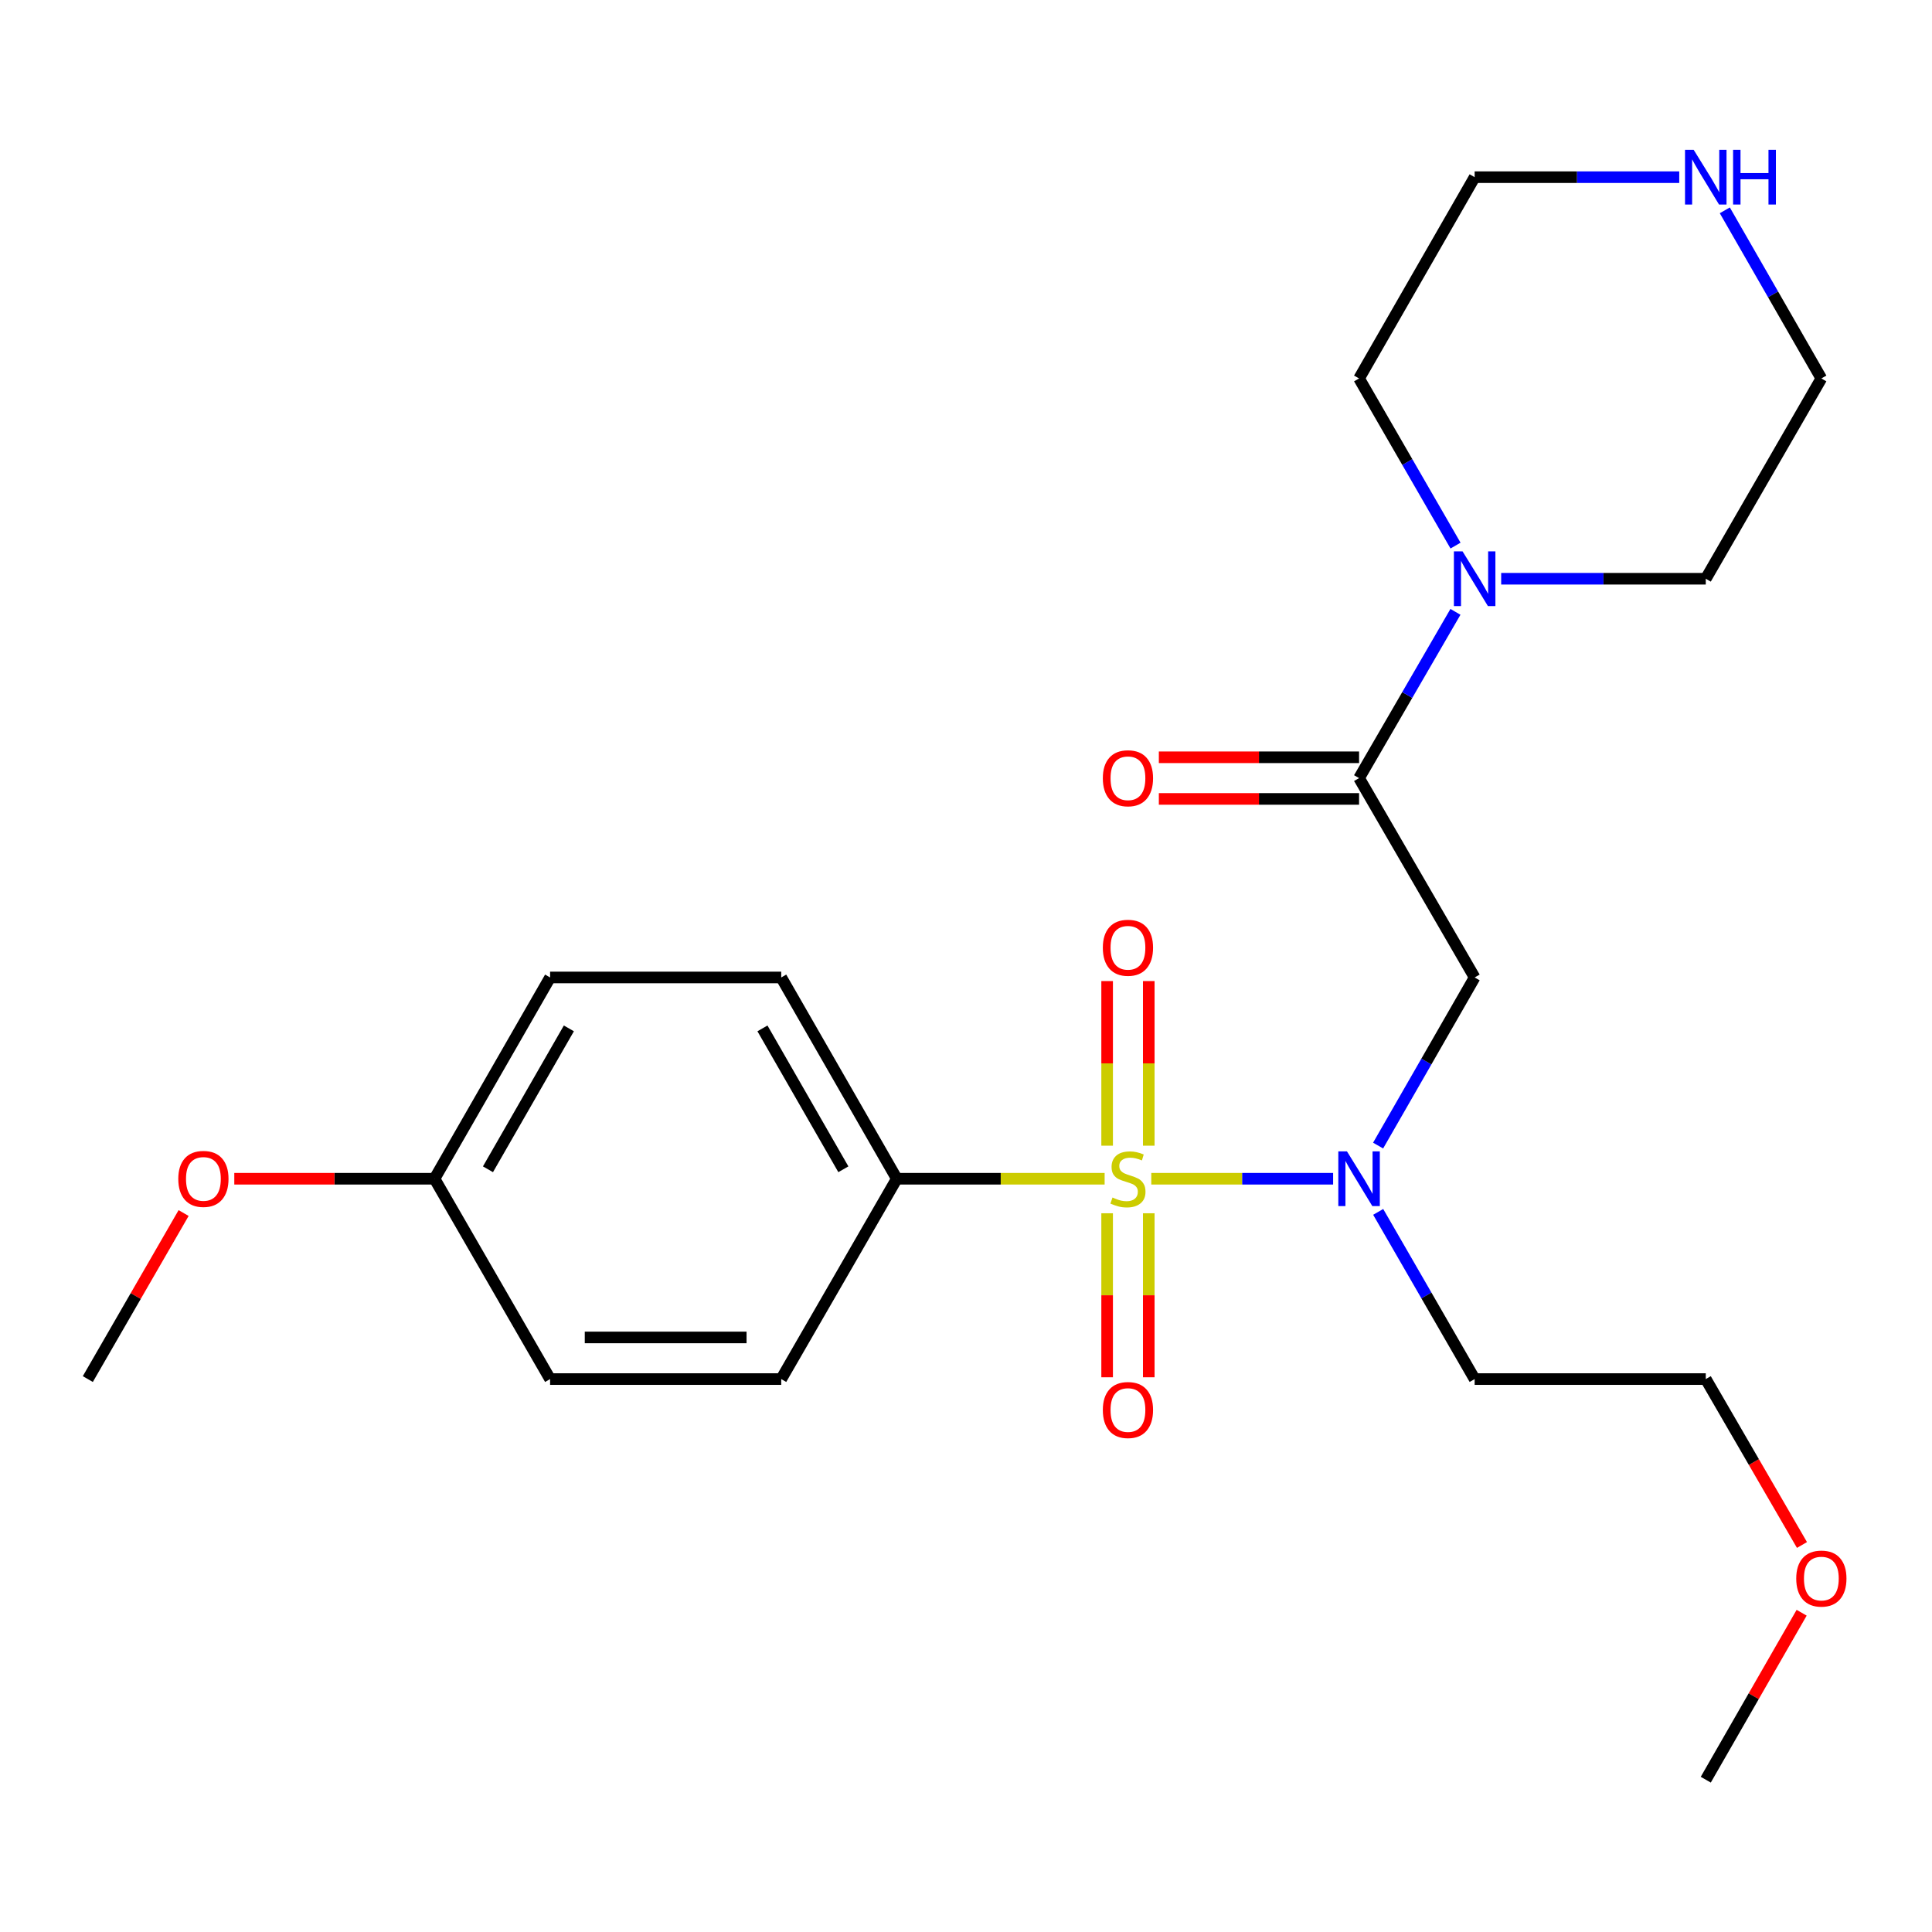 <?xml version='1.0' encoding='iso-8859-1'?>
<svg version='1.1' baseProfile='full'
              xmlns='http://www.w3.org/2000/svg'
                      xmlns:rdkit='http://www.rdkit.org/xml'
                      xmlns:xlink='http://www.w3.org/1999/xlink'
                  xml:space='preserve'
width='1000px' height='1000px' viewBox='0 0 1000 1000'>
<!-- END OF HEADER -->
<rect style='opacity:1.0;fill:#FFFFFF;stroke:none' width='1000' height='1000' x='0' y='0'> </rect>
<path class='bond-0' d='M 595.895,610.115 L 642.959,610.115' style='fill:none;fill-rule:evenodd;stroke:#CCCC00;stroke-width:6px;stroke-linecap:butt;stroke-linejoin:miter;stroke-opacity:1' />
<path class='bond-0' d='M 642.959,610.115 L 690.022,610.115' style='fill:none;fill-rule:evenodd;stroke:#0000FF;stroke-width:6px;stroke-linecap:butt;stroke-linejoin:miter;stroke-opacity:1' />
<path class='bond-4' d='M 571.753,610.115 L 517.969,610.115' style='fill:none;fill-rule:evenodd;stroke:#CCCC00;stroke-width:6px;stroke-linecap:butt;stroke-linejoin:miter;stroke-opacity:1' />
<path class='bond-4' d='M 517.969,610.115 L 464.185,610.115' style='fill:none;fill-rule:evenodd;stroke:#000000;stroke-width:6px;stroke-linecap:butt;stroke-linejoin:miter;stroke-opacity:1' />
<path class='bond-5' d='M 573.049,627.986 L 573.049,670.432' style='fill:none;fill-rule:evenodd;stroke:#CCCC00;stroke-width:6px;stroke-linecap:butt;stroke-linejoin:miter;stroke-opacity:1' />
<path class='bond-5' d='M 573.049,670.432 L 573.049,712.878' style='fill:none;fill-rule:evenodd;stroke:#FF0000;stroke-width:6px;stroke-linecap:butt;stroke-linejoin:miter;stroke-opacity:1' />
<path class='bond-5' d='M 594.599,627.986 L 594.599,670.432' style='fill:none;fill-rule:evenodd;stroke:#CCCC00;stroke-width:6px;stroke-linecap:butt;stroke-linejoin:miter;stroke-opacity:1' />
<path class='bond-5' d='M 594.599,670.432 L 594.599,712.878' style='fill:none;fill-rule:evenodd;stroke:#FF0000;stroke-width:6px;stroke-linecap:butt;stroke-linejoin:miter;stroke-opacity:1' />
<path class='bond-6' d='M 594.599,593.004 L 594.599,550.402' style='fill:none;fill-rule:evenodd;stroke:#CCCC00;stroke-width:6px;stroke-linecap:butt;stroke-linejoin:miter;stroke-opacity:1' />
<path class='bond-6' d='M 594.599,550.402 L 594.599,507.799' style='fill:none;fill-rule:evenodd;stroke:#FF0000;stroke-width:6px;stroke-linecap:butt;stroke-linejoin:miter;stroke-opacity:1' />
<path class='bond-6' d='M 573.049,593.004 L 573.049,550.402' style='fill:none;fill-rule:evenodd;stroke:#CCCC00;stroke-width:6px;stroke-linecap:butt;stroke-linejoin:miter;stroke-opacity:1' />
<path class='bond-6' d='M 573.049,550.402 L 573.049,507.799' style='fill:none;fill-rule:evenodd;stroke:#FF0000;stroke-width:6px;stroke-linecap:butt;stroke-linejoin:miter;stroke-opacity:1' />
<path class='bond-2' d='M 713.307,592.952 L 738.292,549.442' style='fill:none;fill-rule:evenodd;stroke:#0000FF;stroke-width:6px;stroke-linecap:butt;stroke-linejoin:miter;stroke-opacity:1' />
<path class='bond-2' d='M 738.292,549.442 L 763.277,505.932' style='fill:none;fill-rule:evenodd;stroke:#000000;stroke-width:6px;stroke-linecap:butt;stroke-linejoin:miter;stroke-opacity:1' />
<path class='bond-11' d='M 713.348,627.268 L 738.312,670.538' style='fill:none;fill-rule:evenodd;stroke:#0000FF;stroke-width:6px;stroke-linecap:butt;stroke-linejoin:miter;stroke-opacity:1' />
<path class='bond-11' d='M 738.312,670.538 L 763.277,713.807' style='fill:none;fill-rule:evenodd;stroke:#000000;stroke-width:6px;stroke-linecap:butt;stroke-linejoin:miter;stroke-opacity:1' />
<path class='bond-1' d='M 703.451,402.743 L 763.277,505.932' style='fill:none;fill-rule:evenodd;stroke:#000000;stroke-width:6px;stroke-linecap:butt;stroke-linejoin:miter;stroke-opacity:1' />
<path class='bond-3' d='M 703.451,402.743 L 728.395,359.72' style='fill:none;fill-rule:evenodd;stroke:#000000;stroke-width:6px;stroke-linecap:butt;stroke-linejoin:miter;stroke-opacity:1' />
<path class='bond-3' d='M 728.395,359.72 L 753.338,316.696' style='fill:none;fill-rule:evenodd;stroke:#0000FF;stroke-width:6px;stroke-linecap:butt;stroke-linejoin:miter;stroke-opacity:1' />
<path class='bond-7' d='M 703.451,391.968 L 651.633,391.968' style='fill:none;fill-rule:evenodd;stroke:#000000;stroke-width:6px;stroke-linecap:butt;stroke-linejoin:miter;stroke-opacity:1' />
<path class='bond-7' d='M 651.633,391.968 L 599.815,391.968' style='fill:none;fill-rule:evenodd;stroke:#FF0000;stroke-width:6px;stroke-linecap:butt;stroke-linejoin:miter;stroke-opacity:1' />
<path class='bond-7' d='M 703.451,413.518 L 651.633,413.518' style='fill:none;fill-rule:evenodd;stroke:#000000;stroke-width:6px;stroke-linecap:butt;stroke-linejoin:miter;stroke-opacity:1' />
<path class='bond-7' d='M 651.633,413.518 L 599.815,413.518' style='fill:none;fill-rule:evenodd;stroke:#FF0000;stroke-width:6px;stroke-linecap:butt;stroke-linejoin:miter;stroke-opacity:1' />
<path class='bond-15' d='M 753.378,282.402 L 728.415,239.144' style='fill:none;fill-rule:evenodd;stroke:#0000FF;stroke-width:6px;stroke-linecap:butt;stroke-linejoin:miter;stroke-opacity:1' />
<path class='bond-15' d='M 728.415,239.144 L 703.451,195.886' style='fill:none;fill-rule:evenodd;stroke:#000000;stroke-width:6px;stroke-linecap:butt;stroke-linejoin:miter;stroke-opacity:1' />
<path class='bond-16' d='M 777.007,299.554 L 829.956,299.554' style='fill:none;fill-rule:evenodd;stroke:#0000FF;stroke-width:6px;stroke-linecap:butt;stroke-linejoin:miter;stroke-opacity:1' />
<path class='bond-16' d='M 829.956,299.554 L 882.904,299.554' style='fill:none;fill-rule:evenodd;stroke:#000000;stroke-width:6px;stroke-linecap:butt;stroke-linejoin:miter;stroke-opacity:1' />
<path class='bond-9' d='M 464.185,610.115 L 404.36,505.932' style='fill:none;fill-rule:evenodd;stroke:#000000;stroke-width:6px;stroke-linecap:butt;stroke-linejoin:miter;stroke-opacity:1' />
<path class='bond-9' d='M 436.523,605.219 L 394.645,532.291' style='fill:none;fill-rule:evenodd;stroke:#000000;stroke-width:6px;stroke-linecap:butt;stroke-linejoin:miter;stroke-opacity:1' />
<path class='bond-10' d='M 464.185,610.115 L 404.36,713.807' style='fill:none;fill-rule:evenodd;stroke:#000000;stroke-width:6px;stroke-linecap:butt;stroke-linejoin:miter;stroke-opacity:1' />
<path class='bond-8' d='M 892.76,108.867 L 917.744,152.377' style='fill:none;fill-rule:evenodd;stroke:#0000FF;stroke-width:6px;stroke-linecap:butt;stroke-linejoin:miter;stroke-opacity:1' />
<path class='bond-8' d='M 917.744,152.377 L 942.729,195.886' style='fill:none;fill-rule:evenodd;stroke:#000000;stroke-width:6px;stroke-linecap:butt;stroke-linejoin:miter;stroke-opacity:1' />
<path class='bond-25' d='M 869.173,91.703 L 816.225,91.703' style='fill:none;fill-rule:evenodd;stroke:#0000FF;stroke-width:6px;stroke-linecap:butt;stroke-linejoin:miter;stroke-opacity:1' />
<path class='bond-25' d='M 816.225,91.703 L 763.277,91.703' style='fill:none;fill-rule:evenodd;stroke:#000000;stroke-width:6px;stroke-linecap:butt;stroke-linejoin:miter;stroke-opacity:1' />
<path class='bond-13' d='M 404.36,505.932 L 284.733,505.932' style='fill:none;fill-rule:evenodd;stroke:#000000;stroke-width:6px;stroke-linecap:butt;stroke-linejoin:miter;stroke-opacity:1' />
<path class='bond-14' d='M 404.36,713.807 L 284.733,713.807' style='fill:none;fill-rule:evenodd;stroke:#000000;stroke-width:6px;stroke-linecap:butt;stroke-linejoin:miter;stroke-opacity:1' />
<path class='bond-14' d='M 386.416,692.257 L 302.677,692.257' style='fill:none;fill-rule:evenodd;stroke:#000000;stroke-width:6px;stroke-linecap:butt;stroke-linejoin:miter;stroke-opacity:1' />
<path class='bond-21' d='M 763.277,713.807 L 882.904,713.807' style='fill:none;fill-rule:evenodd;stroke:#000000;stroke-width:6px;stroke-linecap:butt;stroke-linejoin:miter;stroke-opacity:1' />
<path class='bond-12' d='M 224.907,610.115 L 284.733,713.807' style='fill:none;fill-rule:evenodd;stroke:#000000;stroke-width:6px;stroke-linecap:butt;stroke-linejoin:miter;stroke-opacity:1' />
<path class='bond-17' d='M 224.907,610.115 L 173.089,610.115' style='fill:none;fill-rule:evenodd;stroke:#000000;stroke-width:6px;stroke-linecap:butt;stroke-linejoin:miter;stroke-opacity:1' />
<path class='bond-17' d='M 173.089,610.115 L 121.271,610.115' style='fill:none;fill-rule:evenodd;stroke:#FF0000;stroke-width:6px;stroke-linecap:butt;stroke-linejoin:miter;stroke-opacity:1' />
<path class='bond-24' d='M 224.907,610.115 L 284.733,505.932' style='fill:none;fill-rule:evenodd;stroke:#000000;stroke-width:6px;stroke-linecap:butt;stroke-linejoin:miter;stroke-opacity:1' />
<path class='bond-24' d='M 252.569,605.219 L 294.447,532.291' style='fill:none;fill-rule:evenodd;stroke:#000000;stroke-width:6px;stroke-linecap:butt;stroke-linejoin:miter;stroke-opacity:1' />
<path class='bond-18' d='M 703.451,195.886 L 763.277,91.703' style='fill:none;fill-rule:evenodd;stroke:#000000;stroke-width:6px;stroke-linecap:butt;stroke-linejoin:miter;stroke-opacity:1' />
<path class='bond-19' d='M 882.904,299.554 L 942.729,195.886' style='fill:none;fill-rule:evenodd;stroke:#000000;stroke-width:6px;stroke-linecap:butt;stroke-linejoin:miter;stroke-opacity:1' />
<path class='bond-22' d='M 95.037,627.868 L 70.246,670.838' style='fill:none;fill-rule:evenodd;stroke:#FF0000;stroke-width:6px;stroke-linecap:butt;stroke-linejoin:miter;stroke-opacity:1' />
<path class='bond-22' d='M 70.246,670.838 L 45.455,713.807' style='fill:none;fill-rule:evenodd;stroke:#000000;stroke-width:6px;stroke-linecap:butt;stroke-linejoin:miter;stroke-opacity:1' />
<path class='bond-20' d='M 932.697,799.683 L 907.8,756.745' style='fill:none;fill-rule:evenodd;stroke:#FF0000;stroke-width:6px;stroke-linecap:butt;stroke-linejoin:miter;stroke-opacity:1' />
<path class='bond-20' d='M 907.8,756.745 L 882.904,713.807' style='fill:none;fill-rule:evenodd;stroke:#000000;stroke-width:6px;stroke-linecap:butt;stroke-linejoin:miter;stroke-opacity:1' />
<path class='bond-23' d='M 932.529,834.748 L 907.716,877.957' style='fill:none;fill-rule:evenodd;stroke:#FF0000;stroke-width:6px;stroke-linecap:butt;stroke-linejoin:miter;stroke-opacity:1' />
<path class='bond-23' d='M 907.716,877.957 L 882.904,921.167' style='fill:none;fill-rule:evenodd;stroke:#000000;stroke-width:6px;stroke-linecap:butt;stroke-linejoin:miter;stroke-opacity:1' />
<path  class='atom-0' d='M 575.824 619.835
Q 576.144 619.955, 577.464 620.515
Q 578.784 621.075, 580.224 621.435
Q 581.704 621.755, 583.144 621.755
Q 585.824 621.755, 587.384 620.475
Q 588.944 619.155, 588.944 616.875
Q 588.944 615.315, 588.144 614.355
Q 587.384 613.395, 586.184 612.875
Q 584.984 612.355, 582.984 611.755
Q 580.464 610.995, 578.944 610.275
Q 577.464 609.555, 576.384 608.035
Q 575.344 606.515, 575.344 603.955
Q 575.344 600.395, 577.744 598.195
Q 580.184 595.995, 584.984 595.995
Q 588.264 595.995, 591.984 597.555
L 591.064 600.635
Q 587.664 599.235, 585.104 599.235
Q 582.344 599.235, 580.824 600.395
Q 579.304 601.515, 579.344 603.475
Q 579.344 604.995, 580.104 605.915
Q 580.904 606.835, 582.024 607.355
Q 583.184 607.875, 585.104 608.475
Q 587.664 609.275, 589.184 610.075
Q 590.704 610.875, 591.784 612.515
Q 592.904 614.115, 592.904 616.875
Q 592.904 620.795, 590.264 622.915
Q 587.664 624.995, 583.304 624.995
Q 580.784 624.995, 578.864 624.435
Q 576.984 623.915, 574.744 622.995
L 575.824 619.835
' fill='#CCCC00'/>
<path  class='atom-1' d='M 697.191 595.955
L 706.471 610.955
Q 707.391 612.435, 708.871 615.115
Q 710.351 617.795, 710.431 617.955
L 710.431 595.955
L 714.191 595.955
L 714.191 624.275
L 710.311 624.275
L 700.351 607.875
Q 699.191 605.955, 697.951 603.755
Q 696.751 601.555, 696.391 600.875
L 696.391 624.275
L 692.711 624.275
L 692.711 595.955
L 697.191 595.955
' fill='#0000FF'/>
<path  class='atom-4' d='M 757.017 285.394
L 766.297 300.394
Q 767.217 301.874, 768.697 304.554
Q 770.177 307.234, 770.257 307.394
L 770.257 285.394
L 774.017 285.394
L 774.017 313.714
L 770.137 313.714
L 760.177 297.314
Q 759.017 295.394, 757.777 293.194
Q 756.577 290.994, 756.217 290.314
L 756.217 313.714
L 752.537 313.714
L 752.537 285.394
L 757.017 285.394
' fill='#0000FF'/>
<path  class='atom-6' d='M 570.824 729.822
Q 570.824 723.022, 574.184 719.222
Q 577.544 715.422, 583.824 715.422
Q 590.104 715.422, 593.464 719.222
Q 596.824 723.022, 596.824 729.822
Q 596.824 736.702, 593.424 740.622
Q 590.024 744.502, 583.824 744.502
Q 577.584 744.502, 574.184 740.622
Q 570.824 736.742, 570.824 729.822
M 583.824 741.302
Q 588.144 741.302, 590.464 738.422
Q 592.824 735.502, 592.824 729.822
Q 592.824 724.262, 590.464 721.462
Q 588.144 718.622, 583.824 718.622
Q 579.504 718.622, 577.144 721.422
Q 574.824 724.222, 574.824 729.822
Q 574.824 735.542, 577.144 738.422
Q 579.504 741.302, 583.824 741.302
' fill='#FF0000'/>
<path  class='atom-7' d='M 570.824 490.556
Q 570.824 483.756, 574.184 479.956
Q 577.544 476.156, 583.824 476.156
Q 590.104 476.156, 593.464 479.956
Q 596.824 483.756, 596.824 490.556
Q 596.824 497.436, 593.424 501.356
Q 590.024 505.236, 583.824 505.236
Q 577.584 505.236, 574.184 501.356
Q 570.824 497.476, 570.824 490.556
M 583.824 502.036
Q 588.144 502.036, 590.464 499.156
Q 592.824 496.236, 592.824 490.556
Q 592.824 484.996, 590.464 482.196
Q 588.144 479.356, 583.824 479.356
Q 579.504 479.356, 577.144 482.156
Q 574.824 484.956, 574.824 490.556
Q 574.824 496.276, 577.144 499.156
Q 579.504 502.036, 583.824 502.036
' fill='#FF0000'/>
<path  class='atom-8' d='M 570.824 402.823
Q 570.824 396.023, 574.184 392.223
Q 577.544 388.423, 583.824 388.423
Q 590.104 388.423, 593.464 392.223
Q 596.824 396.023, 596.824 402.823
Q 596.824 409.703, 593.424 413.623
Q 590.024 417.503, 583.824 417.503
Q 577.584 417.503, 574.184 413.623
Q 570.824 409.743, 570.824 402.823
M 583.824 414.303
Q 588.144 414.303, 590.464 411.423
Q 592.824 408.503, 592.824 402.823
Q 592.824 397.263, 590.464 394.463
Q 588.144 391.623, 583.824 391.623
Q 579.504 391.623, 577.144 394.423
Q 574.824 397.223, 574.824 402.823
Q 574.824 408.543, 577.144 411.423
Q 579.504 414.303, 583.824 414.303
' fill='#FF0000'/>
<path  class='atom-9' d='M 876.644 77.543
L 885.924 92.543
Q 886.844 94.023, 888.324 96.703
Q 889.804 99.383, 889.884 99.543
L 889.884 77.543
L 893.644 77.543
L 893.644 105.863
L 889.764 105.863
L 879.804 89.463
Q 878.644 87.543, 877.404 85.343
Q 876.204 83.143, 875.844 82.463
L 875.844 105.863
L 872.164 105.863
L 872.164 77.543
L 876.644 77.543
' fill='#0000FF'/>
<path  class='atom-9' d='M 897.044 77.543
L 900.884 77.543
L 900.884 89.583
L 915.364 89.583
L 915.364 77.543
L 919.204 77.543
L 919.204 105.863
L 915.364 105.863
L 915.364 92.783
L 900.884 92.783
L 900.884 105.863
L 897.044 105.863
L 897.044 77.543
' fill='#0000FF'/>
<path  class='atom-18' d='M 92.28 610.195
Q 92.28 603.395, 95.64 599.595
Q 99 595.795, 105.28 595.795
Q 111.56 595.795, 114.92 599.595
Q 118.28 603.395, 118.28 610.195
Q 118.28 617.075, 114.88 620.995
Q 111.48 624.875, 105.28 624.875
Q 99.04 624.875, 95.64 620.995
Q 92.28 617.115, 92.28 610.195
M 105.28 621.675
Q 109.6 621.675, 111.92 618.795
Q 114.28 615.875, 114.28 610.195
Q 114.28 604.635, 111.92 601.835
Q 109.6 598.995, 105.28 598.995
Q 100.96 598.995, 98.6 601.795
Q 96.28 604.595, 96.28 610.195
Q 96.28 615.915, 98.6 618.795
Q 100.96 621.675, 105.28 621.675
' fill='#FF0000'/>
<path  class='atom-21' d='M 929.729 817.064
Q 929.729 810.264, 933.089 806.464
Q 936.449 802.664, 942.729 802.664
Q 949.009 802.664, 952.369 806.464
Q 955.729 810.264, 955.729 817.064
Q 955.729 823.944, 952.329 827.864
Q 948.929 831.744, 942.729 831.744
Q 936.489 831.744, 933.089 827.864
Q 929.729 823.984, 929.729 817.064
M 942.729 828.544
Q 947.049 828.544, 949.369 825.664
Q 951.729 822.744, 951.729 817.064
Q 951.729 811.504, 949.369 808.704
Q 947.049 805.864, 942.729 805.864
Q 938.409 805.864, 936.049 808.664
Q 933.729 811.464, 933.729 817.064
Q 933.729 822.784, 936.049 825.664
Q 938.409 828.544, 942.729 828.544
' fill='#FF0000'/>
</svg>
